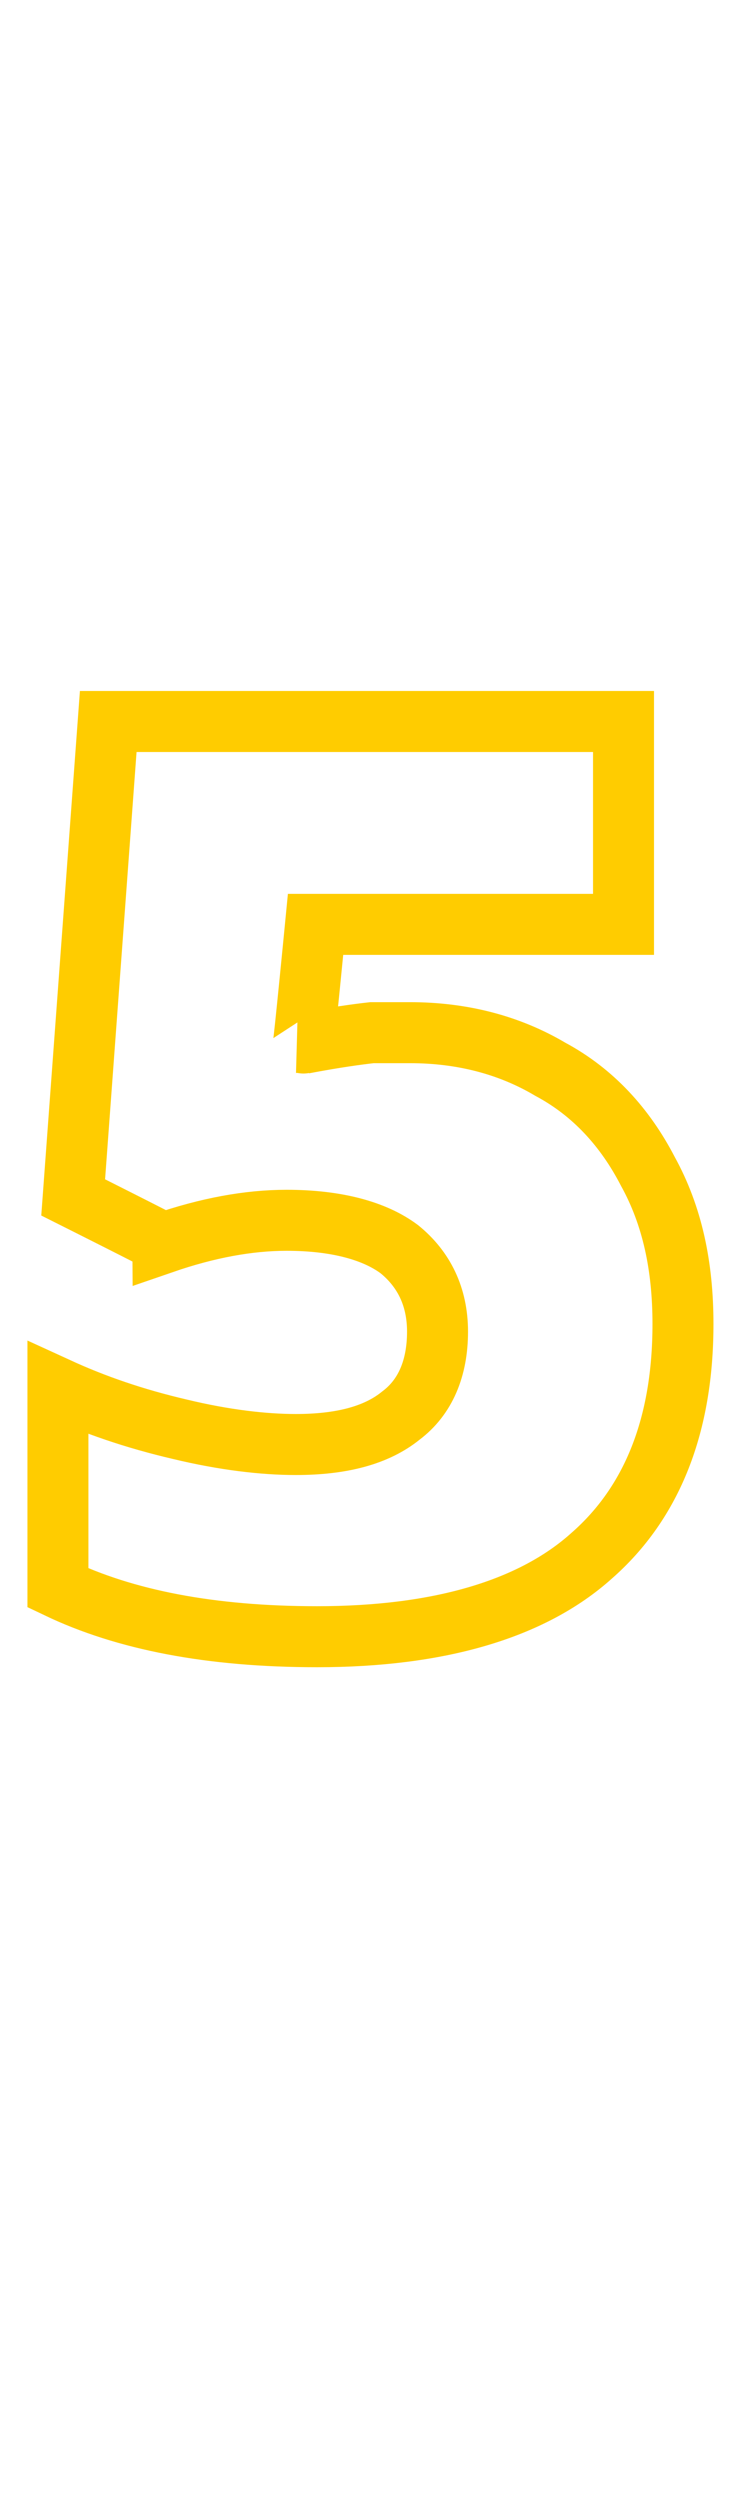 <?xml version="1.0" standalone="no"?><!DOCTYPE svg PUBLIC "-//W3C//DTD SVG 1.1//EN" "http://www.w3.org/Graphics/SVG/1.1/DTD/svg11.dtd"><svg xmlns="http://www.w3.org/2000/svg" version="1.1" width="49px" height="163.9px" viewBox="0 -43 49 163.9" style="top:-43px"><desc>5</desc><defs/><g id="Polygon19711"><path d="m26.9 24.7c3.4 0 6.5.8 9.2 2.4c2.8 1.5 4.9 3.8 6.4 6.7c1.6 2.9 2.3 6.2 2.3 10c0 6.6-2 11.7-6 15.2c-3.9 3.5-10 5.3-18 5.3c-7 0-12.6-1.1-17-3.2V48c2.4 1.1 5 2 8 2.7c2.9.7 5.5 1 7.6 1c3 0 5.3-.6 6.9-1.9c1.6-1.2 2.4-3.1 2.4-5.5c0-2.3-.9-4.1-2.5-5.4c-1.6-1.2-4.1-1.9-7.4-1.9c-2.5 0-5.2.5-8.1 1.5c0-.04-5.9-3-5.9-3L7.1 4.3h33.8v13.3H20.7s-.76 7.81-.8 7.8c2.1-.4 3.6-.6 4.5-.7h2.5z" style="stroke-width:3pt; stroke:#ffcc00;" fill="none"/></g></svg>